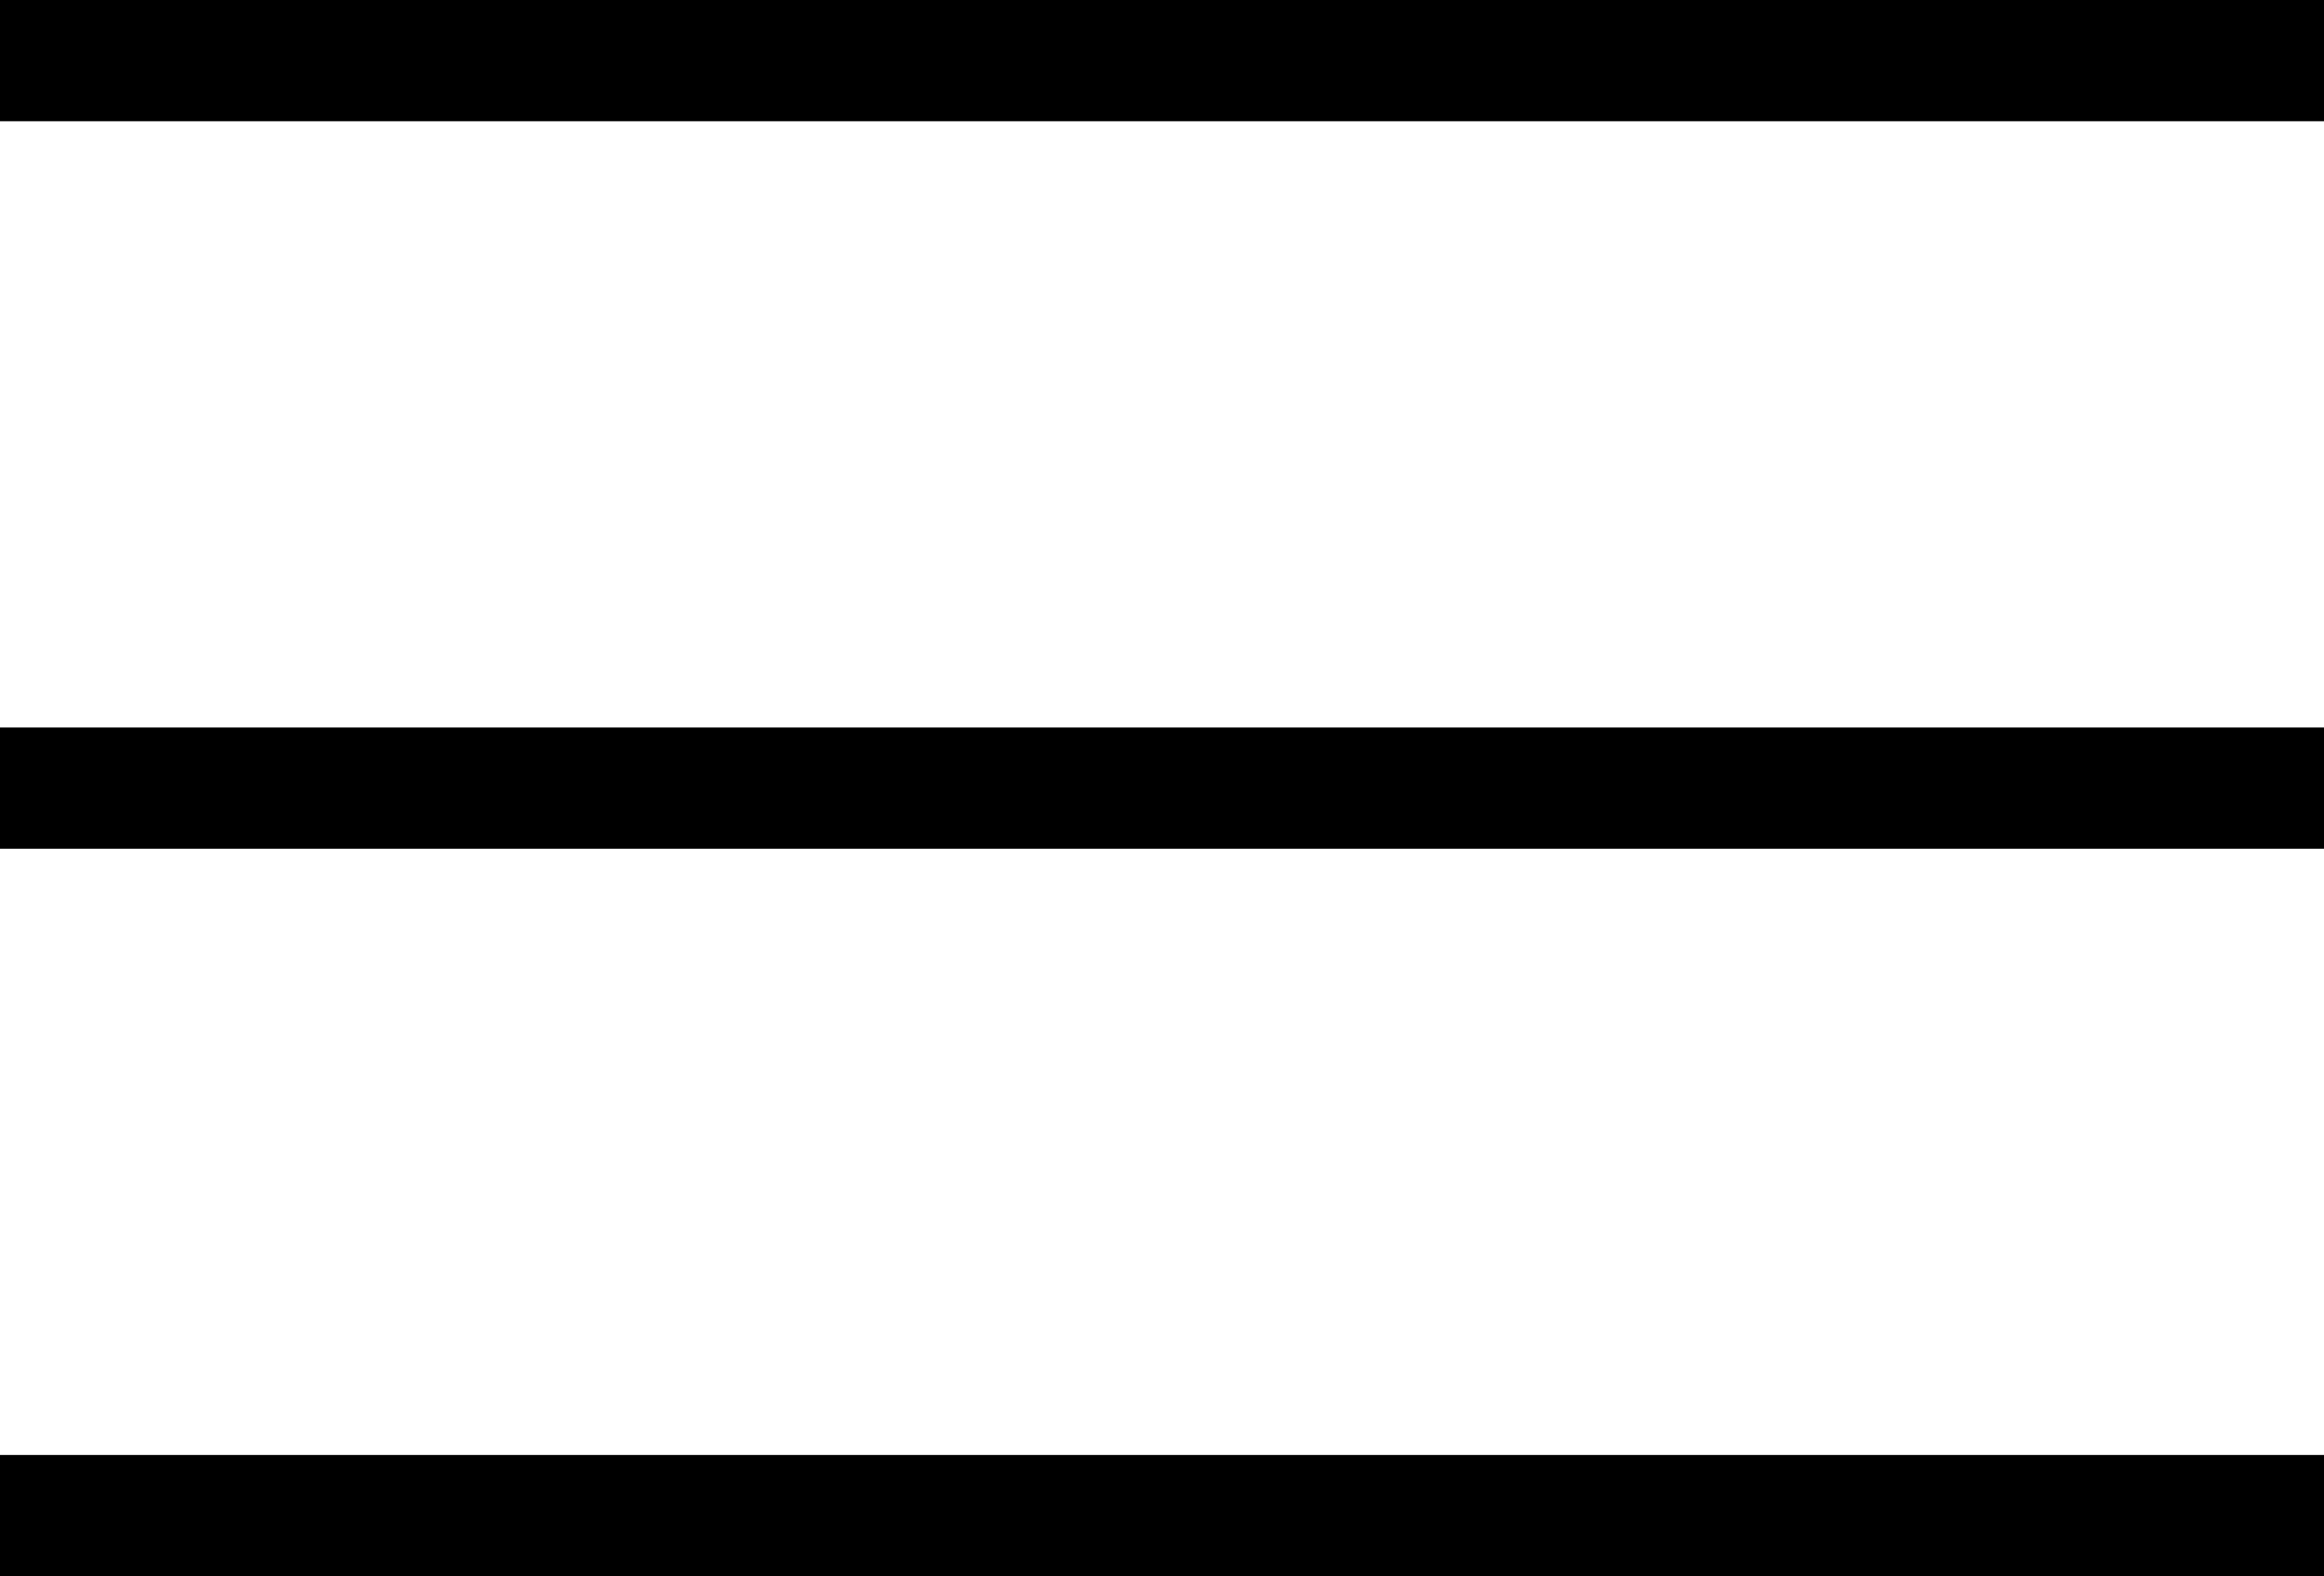 <?xml version="1.0" encoding="UTF-8"?>
<svg xmlns="http://www.w3.org/2000/svg" width="38.343" height="26" viewBox="0 0 38.343 26">
  <g id="Gruppe_6" data-name="Gruppe 6" transform="translate(-369.355 -27)">
    <path id="Pfad_1" data-name="Pfad 1" d="M1220.355,25.325H1258.7" transform="translate(-851 2.675)" fill="none" stroke="#000" stroke-width="2"></path>
    <path id="Pfad_1-2" data-name="Pfad 1" d="M1220.355,25.325H1258.7" transform="translate(-851 14.675)" fill="none" stroke="#000" stroke-width="2"></path>
    <path id="Pfad_1-3" data-name="Pfad 1" d="M1220.355,25.325H1258.7" transform="translate(-851 26.675)" fill="none" stroke="#000" stroke-width="2"></path>
  </g>
</svg>
